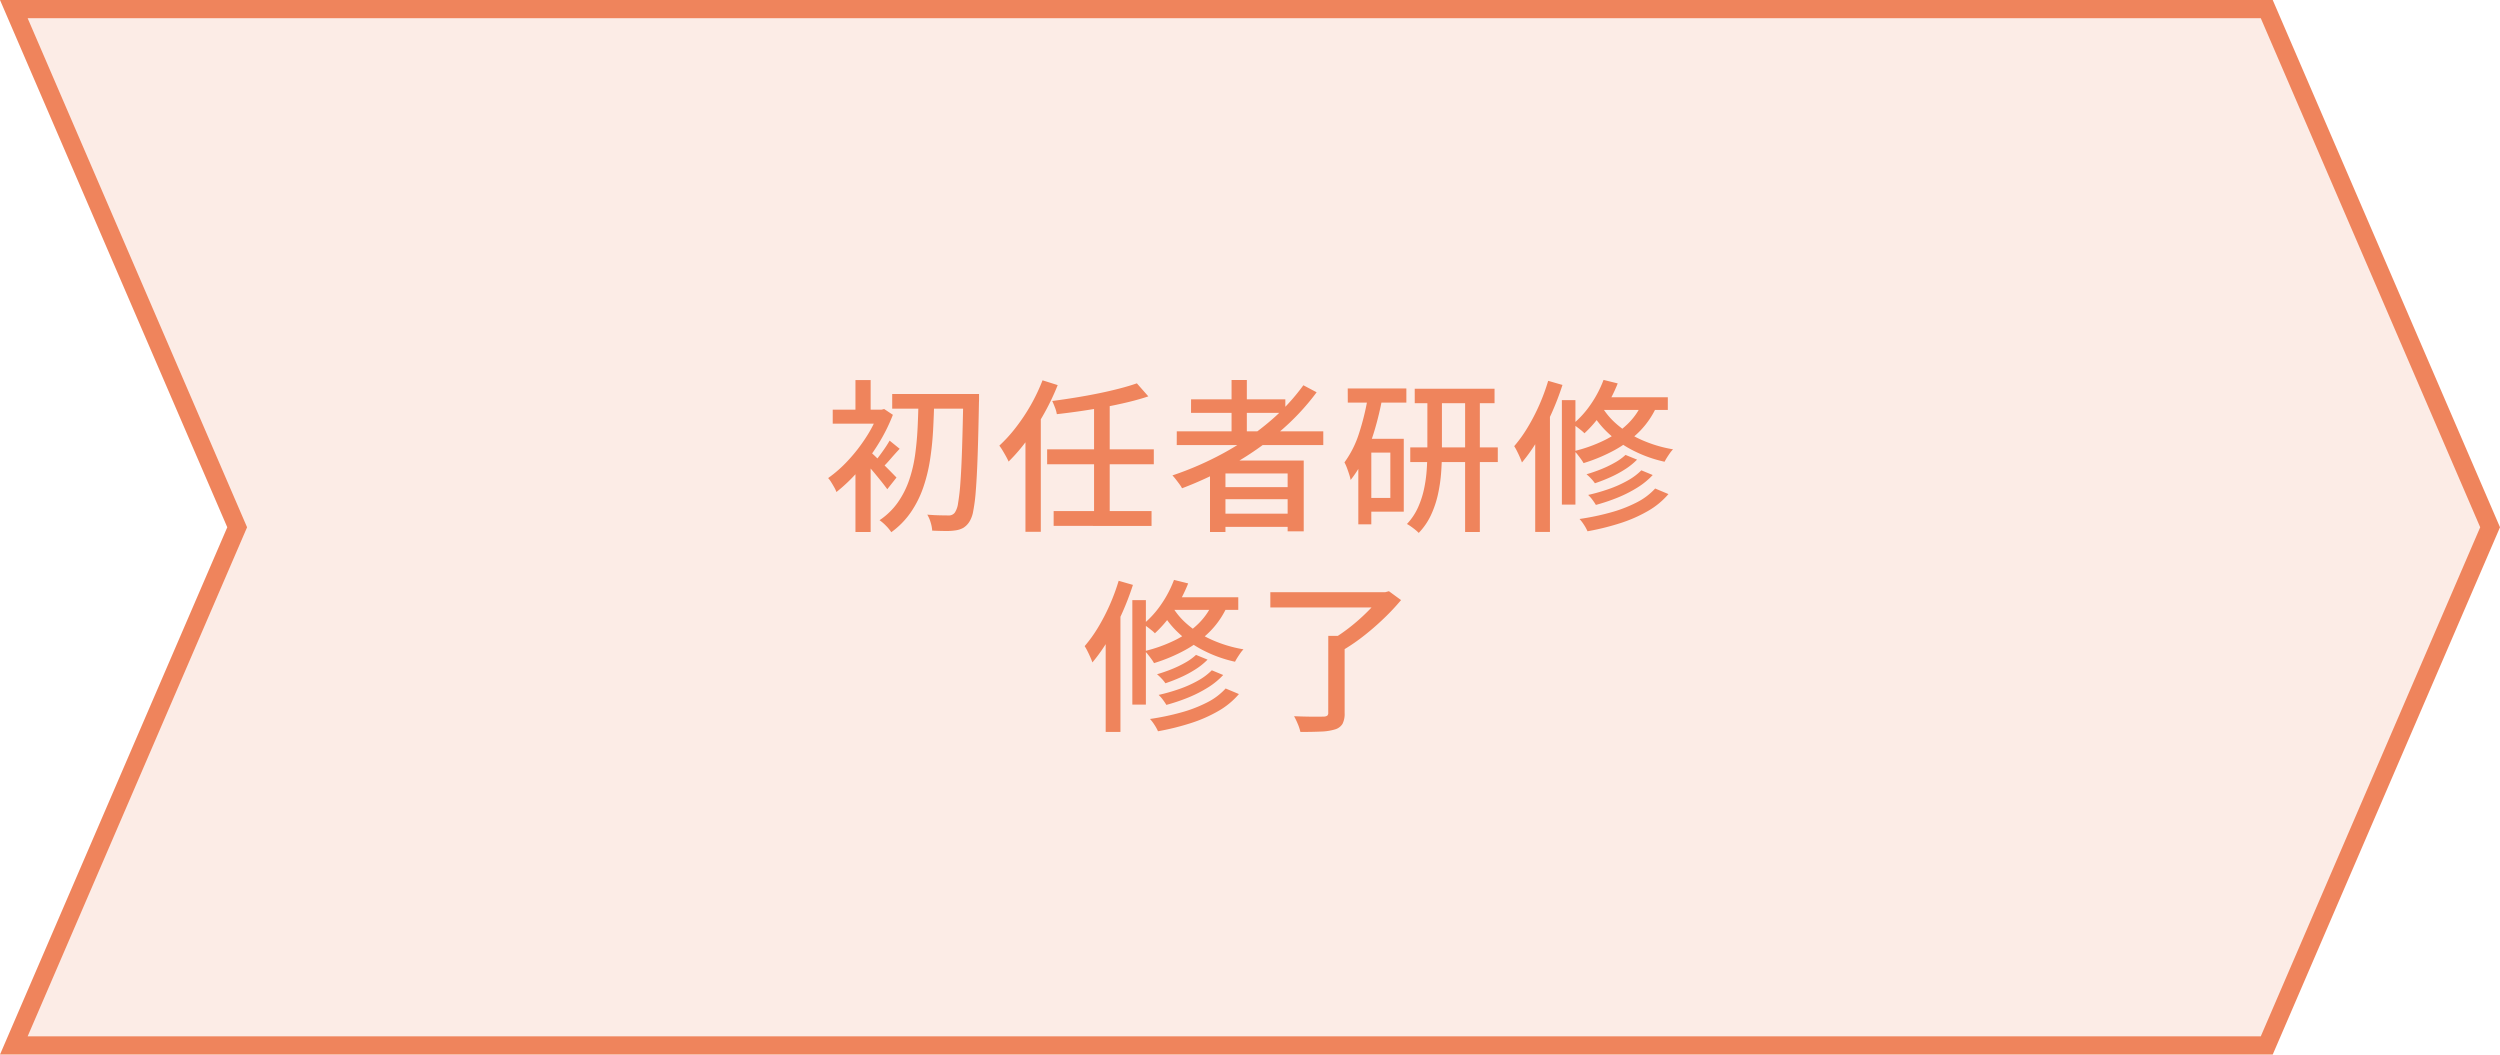 <svg xmlns="http://www.w3.org/2000/svg" width="275" height="116" viewBox="0 0 275 116">
  <g id="グループ_6582" data-name="グループ 6582" transform="translate(-135 -915)">
    <g id="パス_31177" data-name="パス 31177" transform="translate(155 915)" fill="rgba(239,132,92,0.15)">
      <path d="M 229.342 115 L -18.48 115 L 5.918 58.396 L 6.089 58 L 5.918 57.604 L -18.48 1 L 229.342 1 L 253.911 58 L 229.342 115 Z" stroke="none"/>
      <path d="M -16.96 2 L 7.178 58 L -16.96 114 L 228.684 114 L 252.822 58 L 228.684 2 L -16.96 2 M -20 0 L 230 0 L 255 58 L 230 116 L -20 116 L 5 58 L -20 0 Z" stroke="none" fill="#ef845c"/>
    </g>
    <path id="パス_35572" data-name="パス 35572" d="M56.142,7.341H64.59V8.952H56.142Zm7.821,0h1.732v.569q0,.215-.01.339-.062,3.43-.142,5.79t-.2,3.866a18.862,18.862,0,0,1-.291,2.328,3.224,3.224,0,0,1-.427,1.17,2.138,2.138,0,0,1-.666.663,2.466,2.466,0,0,1-.826.272,6.728,6.728,0,0,1-1.158.072q-.694-.007-1.432-.041a3.845,3.845,0,0,0-.165-.878,3.636,3.636,0,0,0-.378-.88q.769.062,1.4.075t.936.013a.8.8,0,0,0,.7-.322,2.438,2.438,0,0,0,.352-1.029,22.415,22.415,0,0,0,.256-2.26q.11-1.473.184-3.766t.136-5.566Zm-4.93.726h1.731q-.036,1.631-.126,3.287T60.3,14.6a17.494,17.494,0,0,1-.75,3.042,11.344,11.344,0,0,1-1.353,2.7,9.013,9.013,0,0,1-2.154,2.2,4.525,4.525,0,0,0-.583-.708,5.021,5.021,0,0,0-.71-.612,7.706,7.706,0,0,0,2.019-1.965A9.794,9.794,0,0,0,58.009,16.8a14.98,14.98,0,0,0,.655-2.785q.2-1.46.273-2.966T59.033,8.067ZM52.1,14.749l1.671-2V22.52H52.1ZM49.6,9.067h5.5v1.54H49.6ZM52.1,5.81h1.671v4.1H52.1Zm1.555,7.82q.21.17.627.572t.893.87q.475.469.872.874l.569.584L55.6,17.815q-.23-.323-.6-.788t-.787-.968q-.422-.5-.8-.94t-.649-.706Zm.973-4.563h.33l.3-.076.959.639a19.144,19.144,0,0,1-1.653,3.29,22.113,22.113,0,0,1-2.191,2.943,18.07,18.07,0,0,1-2.366,2.26,3.237,3.237,0,0,0-.244-.522q-.168-.3-.346-.582a2.582,2.582,0,0,0-.322-.43,14,14,0,0,0,2.194-1.938,18.067,18.067,0,0,0,1.964-2.526A13.786,13.786,0,0,0,54.634,9.41Zm1.227,3.4,1.11.9q-.519.55-1,1.11t-.894.956l-.8-.7q.37-.444.837-1.107A13.416,13.416,0,0,0,55.86,12.467Zm27.2-6.3L84.316,7.6q-1.021.344-2.238.637t-2.541.54q-1.324.247-2.667.443t-2.617.338a3.762,3.762,0,0,0-.208-.735q-.16-.423-.3-.715,1.236-.16,2.53-.37t2.53-.461q1.236-.251,2.323-.534T83.058,6.166ZM73.185,13.43H84.919v1.641H73.185Zm.716,6.788h10.77v1.631H73.9ZM78.346,8.445h1.722V20.7H78.346ZM70.8,10.793l1.669-1.677.02.028V22.5H70.8Zm1.882-4.958,1.665.527a26.75,26.75,0,0,1-1.488,3.12A27.885,27.885,0,0,1,71,12.38a19.154,19.154,0,0,1-2.053,2.393q-.086-.205-.269-.538t-.386-.671a5.172,5.172,0,0,0-.366-.543,15.932,15.932,0,0,0,1.829-2.013A20.912,20.912,0,0,0,71.4,8.534,20.466,20.466,0,0,0,72.678,5.835Zm14.763,5.611h16.116v1.51H87.441Zm1.572-3.518H99.387v1.49H89.013Zm3.035,9.657h8.285v1.326H92.048Zm0,2.92h8.285v1.45H92.048ZM93.472,5.8h1.681v6.475H93.472Zm7.9.579,1.458.772a25.891,25.891,0,0,1-4.13,4.387,33.641,33.641,0,0,1-5.067,3.533,39.589,39.589,0,0,1-5.608,2.639,3.341,3.341,0,0,0-.289-.455q-.192-.262-.4-.529a4.949,4.949,0,0,0-.37-.431,34.812,34.812,0,0,0,5.6-2.44A30.071,30.071,0,0,0,97.5,10.5,22.787,22.787,0,0,0,101.371,6.379ZM91.1,14.659H101.41V22.45h-1.77V16.078H92.8v6.444H91.1Zm22.519-7.9H122.4v1.59h-8.778Zm-.49,6.452h9.628v1.619h-9.628Zm6.033-5.782h1.621V22.52h-1.621Zm-4.15.052h1.6v6.216q0,1.124-.09,2.325a16.718,16.718,0,0,1-.351,2.376,11.03,11.03,0,0,1-.764,2.259,7.2,7.2,0,0,1-1.347,1.963,3.7,3.7,0,0,0-.373-.34q-.228-.185-.476-.36a4.164,4.164,0,0,0-.448-.281,6.552,6.552,0,0,0,1.2-1.78,10.025,10.025,0,0,0,.675-2.043,14.683,14.683,0,0,0,.3-2.122q.071-1.055.071-2.008Zm-8.762-.747H112.7v1.55h-6.443Zm1.9,5.532h4.265v8.018h-4.265v-1.51h2.788v-4.99h-2.788Zm.341-4.79,1.558.342q-.318,1.7-.8,3.355a22.748,22.748,0,0,1-1.142,3.091,12,12,0,0,1-1.538,2.532,4.365,4.365,0,0,0-.151-.591q-.115-.365-.256-.741a4.042,4.042,0,0,0-.273-.6,11.156,11.156,0,0,0,1.632-3.281A27.348,27.348,0,0,0,108.5,7.475Zm-1.076,4.79h1.429V21.68h-1.429Zm29.39,1.773,1.272.521a7.514,7.514,0,0,1-1.315,1.058,12.208,12.208,0,0,1-1.615.874q-.852.383-1.706.668a4.232,4.232,0,0,0-.426-.52,4.944,4.944,0,0,0-.5-.472,16.6,16.6,0,0,0,1.6-.552,12.24,12.24,0,0,0,1.518-.73A6.053,6.053,0,0,0,136.811,14.038Zm1.742,1.695,1.252.518a8.143,8.143,0,0,1-1.691,1.382,13.987,13.987,0,0,1-2.16,1.1,20.693,20.693,0,0,1-2.4.807,6.625,6.625,0,0,0-.377-.559,3.859,3.859,0,0,0-.474-.539,20.471,20.471,0,0,0,2.255-.644,12.683,12.683,0,0,0,2.054-.917A6.766,6.766,0,0,0,138.553,15.732Zm1.518,2,1.464.615a8.552,8.552,0,0,1-2.274,1.871,15.49,15.49,0,0,1-3.054,1.337,27.966,27.966,0,0,1-3.575.884,4.706,4.706,0,0,0-.377-.693,4.61,4.61,0,0,0-.5-.66,27.61,27.61,0,0,0,3.36-.7,14.865,14.865,0,0,0,2.885-1.1A7.051,7.051,0,0,0,140.071,17.733ZM134.39,5.79l1.558.386a15.926,15.926,0,0,1-1.6,3.05,13.235,13.235,0,0,1-2.058,2.434,3.933,3.933,0,0,0-.369-.334q-.232-.189-.479-.372a4,4,0,0,0-.439-.29A10.494,10.494,0,0,0,132.968,8.5,12.254,12.254,0,0,0,134.39,5.79ZM134.16,7.7h7.3V9.091h-8.135Zm4.609.334,1.6.354a9.407,9.407,0,0,1-1.932,2.979,11.834,11.834,0,0,1-2.8,2.128,18.268,18.268,0,0,1-3.445,1.448,3.673,3.673,0,0,0-.275-.429q-.179-.246-.378-.5a3.725,3.725,0,0,0-.354-.4,16.1,16.1,0,0,0,3.3-1.187,9.934,9.934,0,0,0,2.6-1.832A7.335,7.335,0,0,0,138.77,8.039Zm-4.682.493a7.863,7.863,0,0,0,1.635,2.03,10.689,10.689,0,0,0,2.661,1.745,14.276,14.276,0,0,0,3.651,1.123,3.142,3.142,0,0,0-.33.4q-.175.247-.335.5a5.365,5.365,0,0,0-.266.466,14.251,14.251,0,0,1-3.669-1.344,11.808,11.808,0,0,1-2.693-1.963,9.789,9.789,0,0,1-1.715-2.221Zm-4.28-.51h1.49v11.49h-1.49ZM128.3,5.892l1.572.451a30.143,30.143,0,0,1-1.2,3.127,28.856,28.856,0,0,1-1.527,2.948,18.161,18.161,0,0,1-1.732,2.455q-.066-.205-.215-.548t-.321-.687a5.513,5.513,0,0,0-.315-.559,14.919,14.919,0,0,0,1.464-2.035,21.852,21.852,0,0,0,1.285-2.472A22.662,22.662,0,0,0,128.3,5.892Zm-1.426,4.624,1.572-1.572.048.036V22.51h-1.621ZM89.561,36.038l1.272.521a7.514,7.514,0,0,1-1.315,1.058,12.208,12.208,0,0,1-1.615.874q-.852.383-1.706.668a4.232,4.232,0,0,0-.426-.52,4.943,4.943,0,0,0-.5-.472,16.6,16.6,0,0,0,1.6-.552,12.24,12.24,0,0,0,1.518-.73A6.053,6.053,0,0,0,89.561,36.038ZM91.3,37.732l1.252.518a8.144,8.144,0,0,1-1.691,1.382,13.986,13.986,0,0,1-2.16,1.1,20.693,20.693,0,0,1-2.4.807,6.627,6.627,0,0,0-.377-.559,3.859,3.859,0,0,0-.474-.539,20.471,20.471,0,0,0,2.255-.644,12.683,12.683,0,0,0,2.054-.917A6.766,6.766,0,0,0,91.3,37.732Zm1.518,2,1.464.615a8.552,8.552,0,0,1-2.274,1.871,15.49,15.49,0,0,1-3.054,1.337,27.966,27.966,0,0,1-3.575.884A4.7,4.7,0,0,0,85,43.747a4.608,4.608,0,0,0-.5-.66,27.61,27.61,0,0,0,3.36-.7,14.864,14.864,0,0,0,2.885-1.1A7.05,7.05,0,0,0,92.821,39.733ZM87.14,27.79l1.558.386a15.925,15.925,0,0,1-1.6,3.05,13.234,13.234,0,0,1-2.058,2.434,3.933,3.933,0,0,0-.369-.334q-.232-.189-.479-.372a4,4,0,0,0-.439-.29A10.494,10.494,0,0,0,85.718,30.5,12.254,12.254,0,0,0,87.14,27.79ZM86.91,29.7h7.3v1.387H86.072Zm4.609.334,1.6.354a9.407,9.407,0,0,1-1.932,2.979,11.834,11.834,0,0,1-2.8,2.128,18.268,18.268,0,0,1-3.445,1.448,3.672,3.672,0,0,0-.275-.429q-.179-.246-.378-.5a3.726,3.726,0,0,0-.354-.4,16.1,16.1,0,0,0,3.3-1.187,9.934,9.934,0,0,0,2.6-1.832A7.335,7.335,0,0,0,91.52,30.039Zm-4.682.493a7.863,7.863,0,0,0,1.635,2.03,10.689,10.689,0,0,0,2.661,1.745,14.276,14.276,0,0,0,3.651,1.123,3.142,3.142,0,0,0-.33.4q-.175.247-.335.5a5.365,5.365,0,0,0-.266.466,14.251,14.251,0,0,1-3.669-1.344,11.808,11.808,0,0,1-2.693-1.963,9.789,9.789,0,0,1-1.715-2.221Zm-4.28-.51h1.49v11.49h-1.49Zm-1.507-2.13,1.572.451a30.143,30.143,0,0,1-1.2,3.127,28.856,28.856,0,0,1-1.527,2.948,18.16,18.16,0,0,1-1.732,2.455q-.066-.205-.215-.548t-.321-.687a5.513,5.513,0,0,0-.315-.559,14.92,14.92,0,0,0,1.464-2.035,21.852,21.852,0,0,0,1.285-2.472A22.661,22.661,0,0,0,81.051,27.892Zm-1.426,4.624L81.2,30.943l.048.036V44.51H79.625Zm24.486,1.435h1.8v8.491a2.425,2.425,0,0,1-.234,1.188,1.437,1.437,0,0,1-.823.609,5.907,5.907,0,0,1-1.528.237q-.941.044-2.28.044a5.107,5.107,0,0,0-.286-.872,7.859,7.859,0,0,0-.411-.86q.7.028,1.369.042t1.173.01q.506,0,.7-.012a.7.7,0,0,0,.407-.1.41.41,0,0,0,.109-.331Zm-6.373-4.806h12.813v1.681H97.738Zm12.187,0h.459l.4-.107,1.333.976a24.161,24.161,0,0,1-1.85,1.977Q109.219,33,108.073,33.9a20.961,20.961,0,0,1-2.251,1.558,2.967,2.967,0,0,0-.336-.412q-.209-.219-.428-.433a4.149,4.149,0,0,0-.4-.351,17.91,17.91,0,0,0,1.508-1.023q.771-.579,1.482-1.224t1.3-1.278a11.853,11.853,0,0,0,.976-1.166Z" transform="translate(177 951)" fill="#ef845c"/>
  </g>
</svg>

